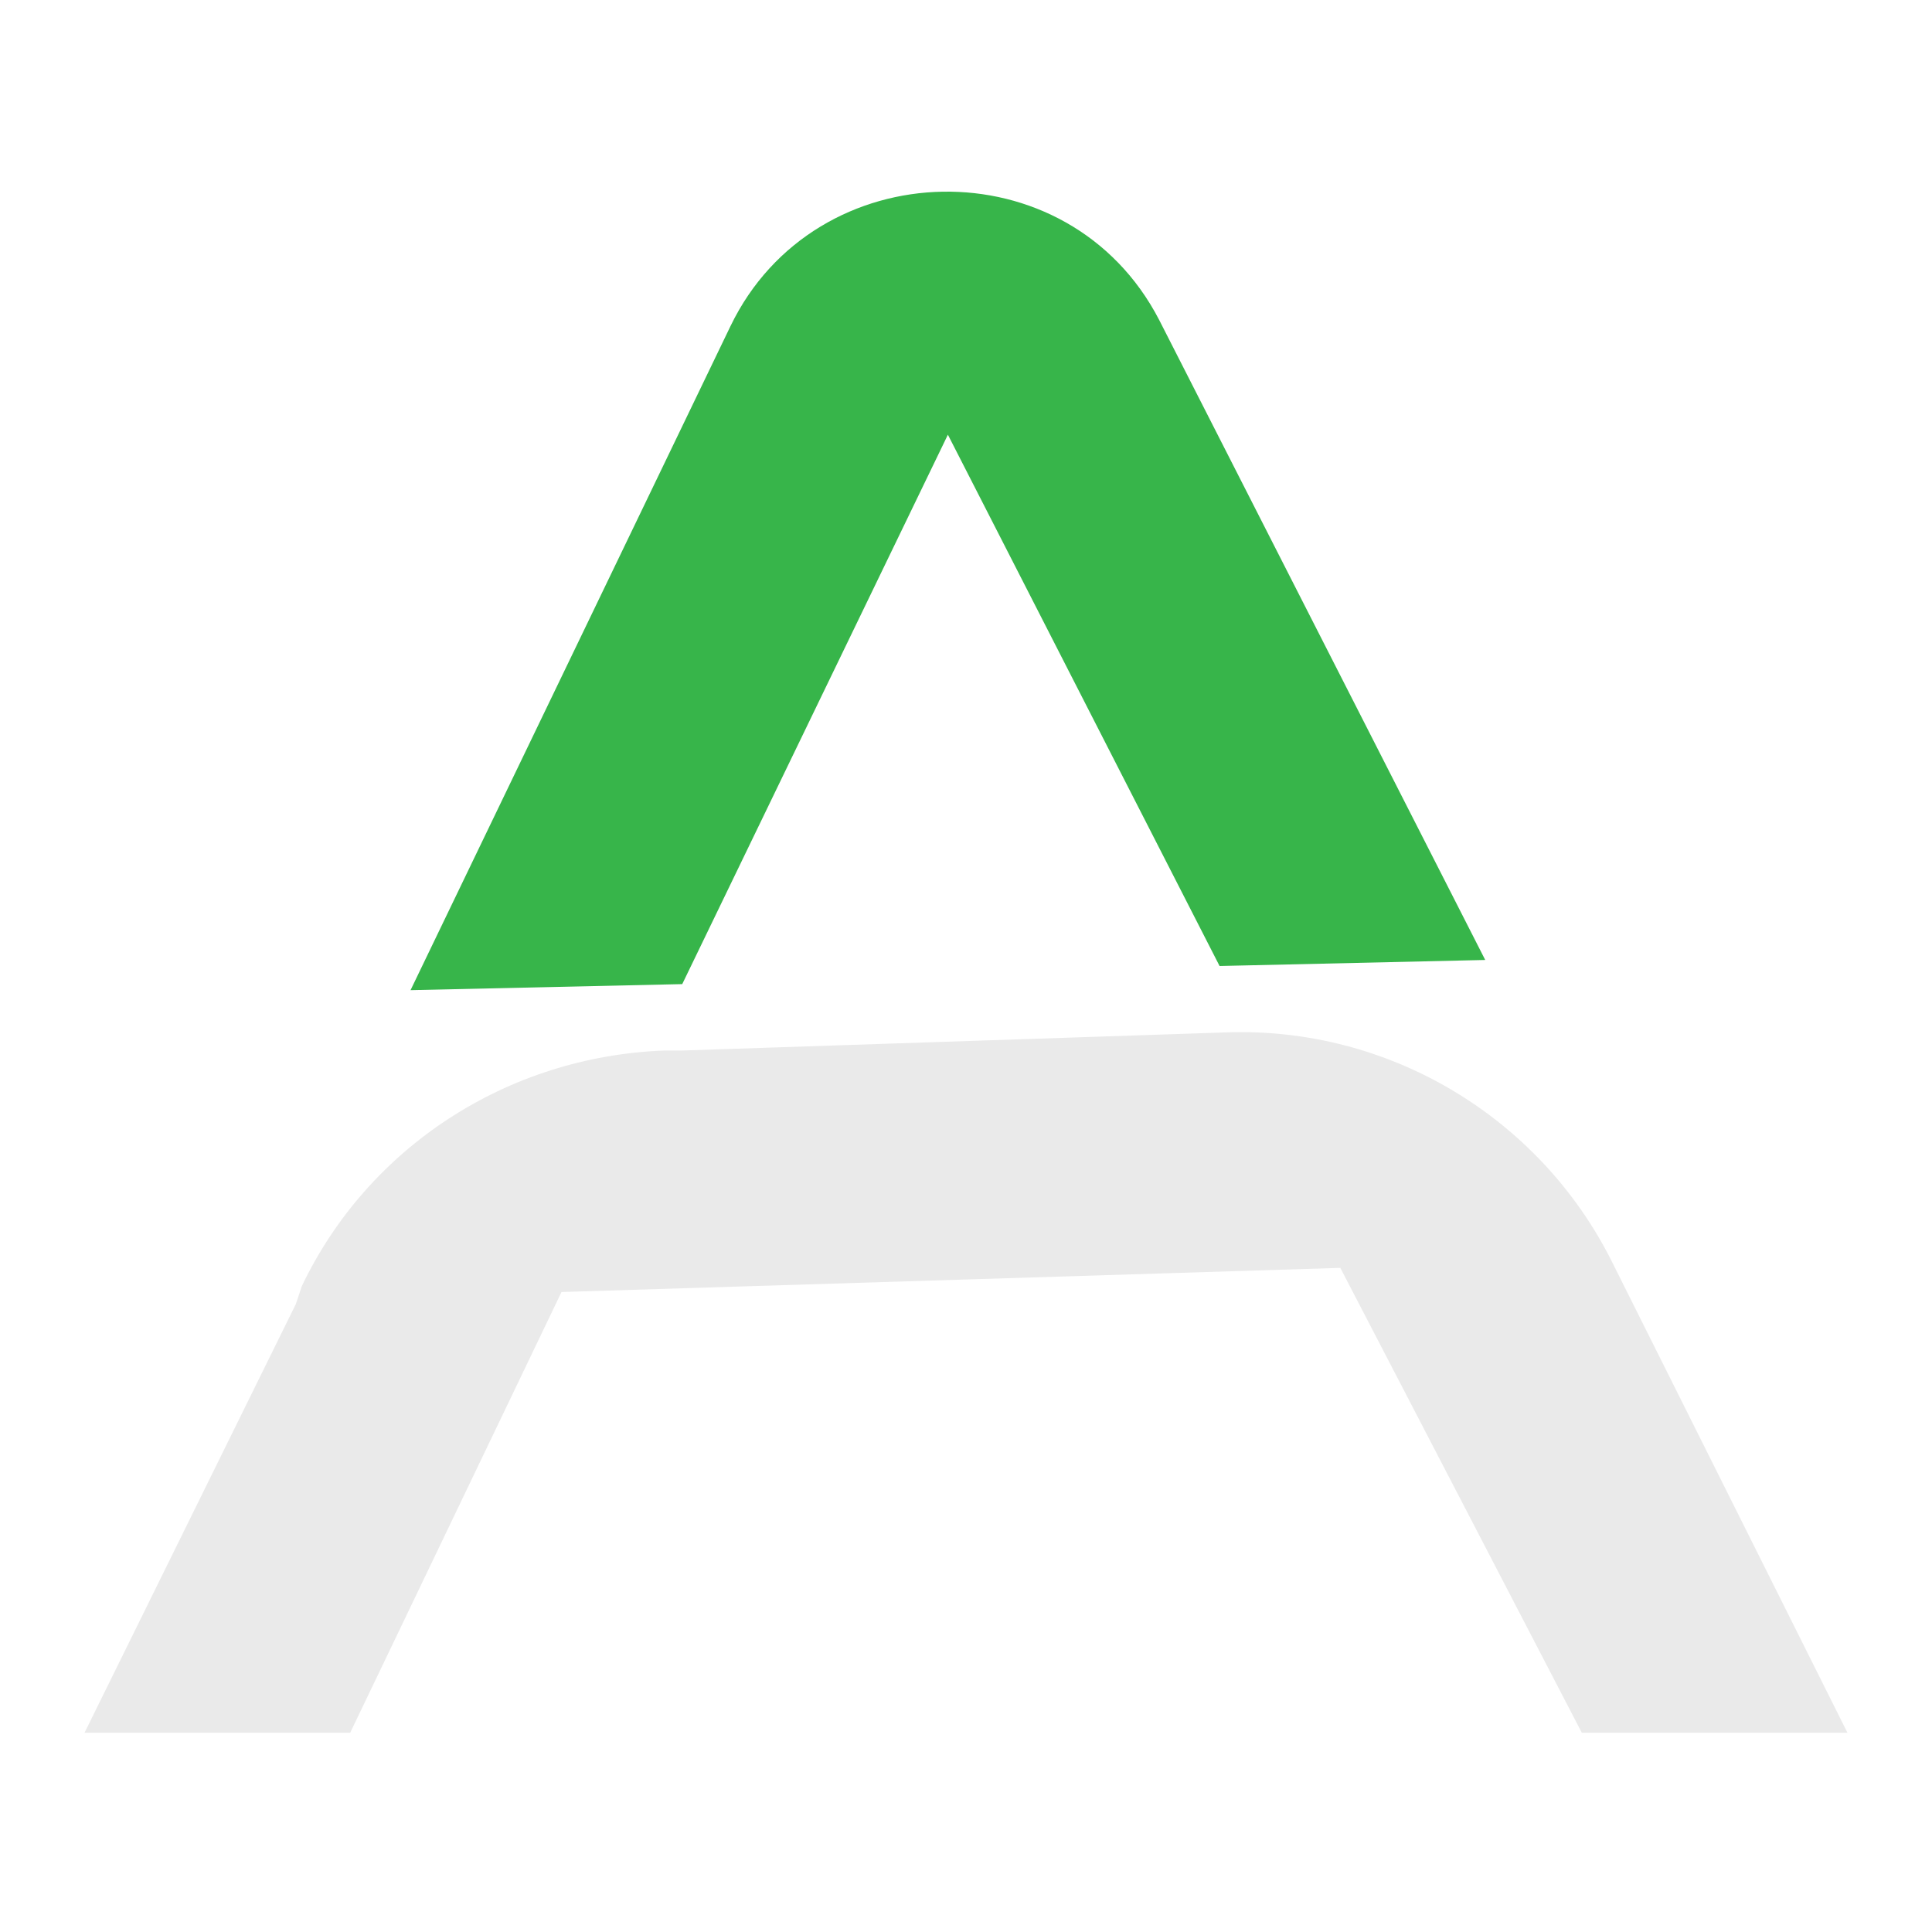 <?xml version="1.0" encoding="utf-8"?>
<!-- Generator: Adobe Illustrator 27.9.0, SVG Export Plug-In . SVG Version: 6.00 Build 0)  -->
<svg version="1.1" id="Layer_1" xmlns="http://www.w3.org/2000/svg" xmlns:xlink="http://www.w3.org/1999/xlink" x="0px" y="0px"
	 viewBox="0 0 32 32" style="enable-background:new 0 0 32 32;" xml:space="preserve">
<style type="text/css">
	.st0{fill:#EAEAEA;}
	.st1{fill:#37B54A;}
</style>
<g>
	<path class="st0" d="M30.6,28.7h-4.4l-4-7.7L9.3,21.4l-3.5,7.3H1.4l3.5-7.1L5,21.3c1.1-2.3,3.4-3.8,6-3.9l0.3,0l9-0.3l0,0
		c2.7-0.1,5.2,1.4,6.4,3.8v0L30.6,28.7L30.6,28.7z"/>
	<path class="st1" d="M24.6,15.9l-4.4,0.1l-4.5-8.8l-4.4,9.1l-4.5,0.1l5.3-11c1.4-2.9,5.6-3,7.1-0.1L24.6,15.9L24.6,15.9z"/>
</g>
</svg>
